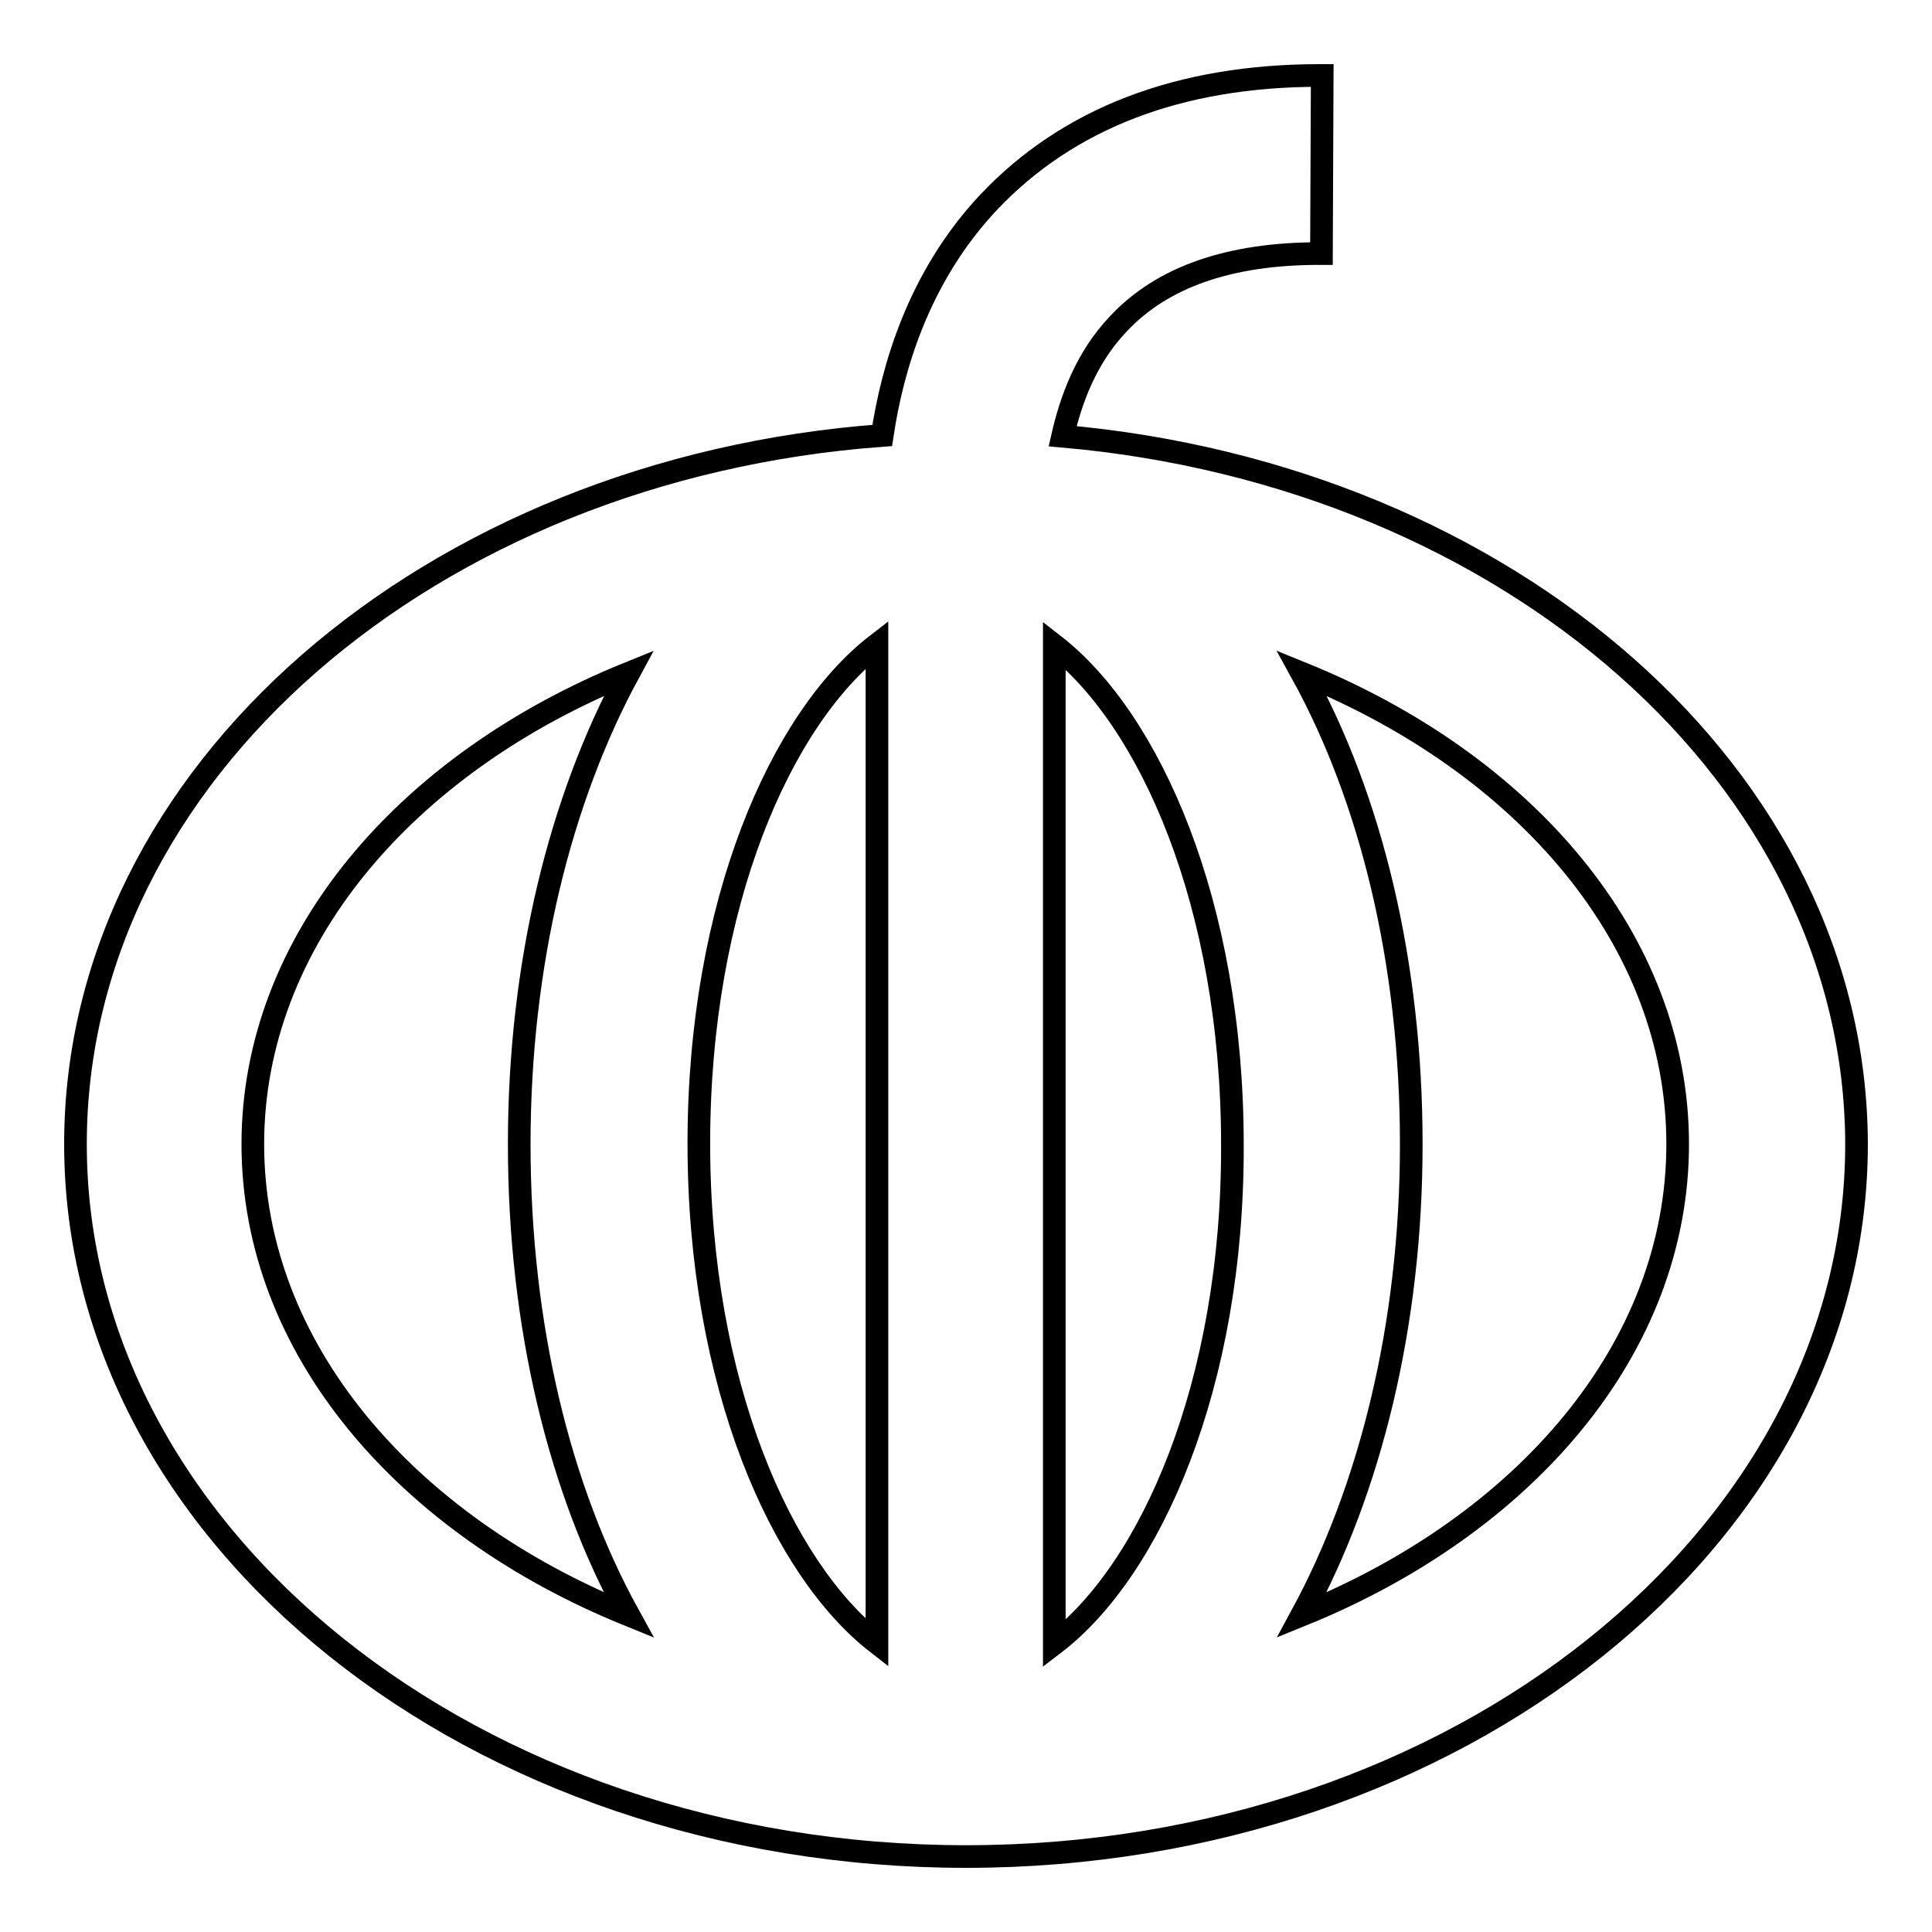 <?xml version="1.0" encoding="utf-8"?>
<!-- Svg Vector Icons : http://www.onlinewebfonts.com/icon -->
<!DOCTYPE svg PUBLIC "-//W3C//DTD SVG 1.1//EN" "http://www.w3.org/Graphics/SVG/1.1/DTD/svg11.dtd">
<svg version="1.1" xmlns="http://www.w3.org/2000/svg" xmlns:xlink="http://www.w3.org/1999/xlink" x="0px" y="0px" viewBox="0 0 256 256" enable-background="new 0 0 256 256" xml:space="preserve">
<g> <path stroke-width="3" fill-opacity="0" stroke="#000000"  d="M140.8,57.8c1.1-4.8,3.1-10.4,7.4-14.9c5.8-6.2,14.7-9.3,26.6-9.3h0.3l0.1-23.6h-0.3 c-18.7,0-33.4,5.7-43.9,16.8c-9.4,10-12.8,22.2-14.1,30.9C57,62.1,10,102.5,10,151.6c0,52,52.9,94.4,118,94.4s118-42.4,118-94.4 C245.9,103,199.9,63,140.8,57.8L140.8,57.8z M116.2,85.4v132.3c-12.6-9.8-23.6-34.2-23.6-66.2C92.6,119.7,103.5,95.2,116.2,85.4z  M139.7,217.8V85.5c12.6,9.8,23.6,34.2,23.6,66.2C163.4,183.6,152.4,208.1,139.7,217.8z M33.5,151.6c0-26.9,20.2-50.4,49.8-62.4 c-9,16.6-14.5,38.3-14.5,62.4c0,24.2,5.4,45.9,14.5,62.4C53.7,202,33.5,178.6,33.5,151.6z M172.5,214c9-16.6,14.5-38.3,14.5-62.4 c0-24.2-5.4-45.9-14.5-62.4c29.6,12,49.8,35.4,49.8,62.4C222.3,178.6,202.1,202,172.5,214z"/></g>
</svg>